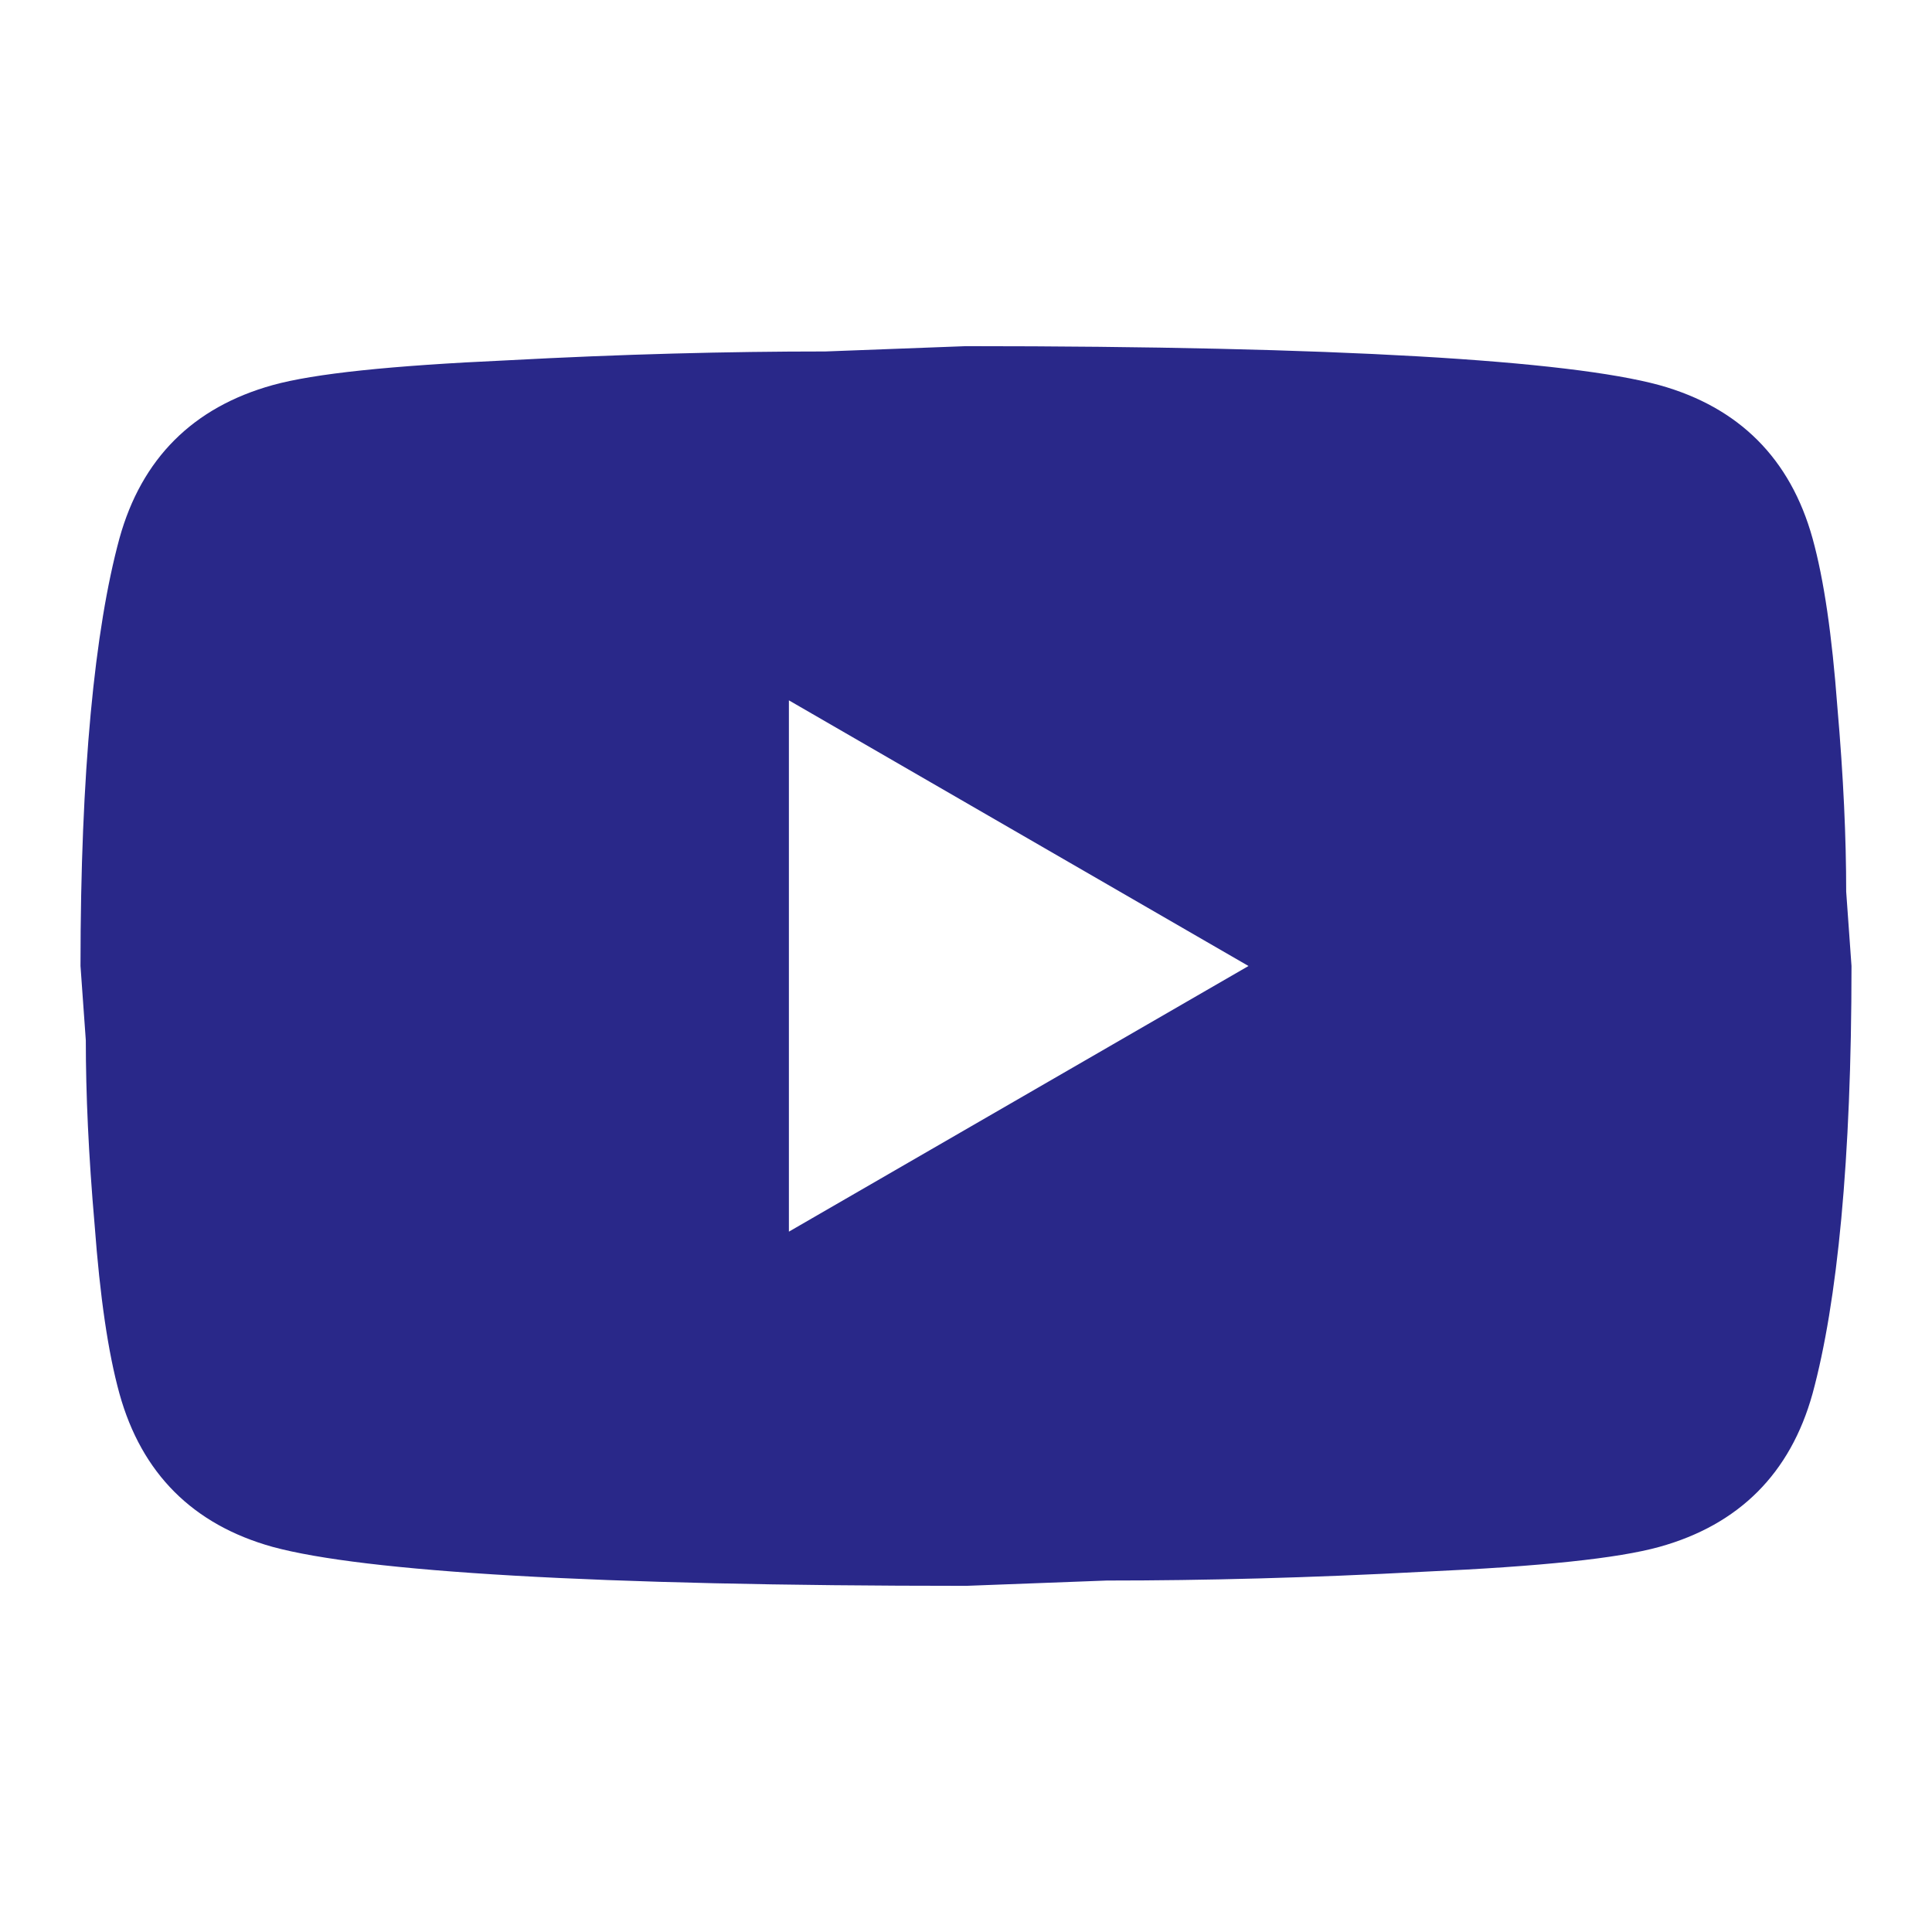 <?xml version="1.0" encoding="UTF-8"?>
<svg xmlns="http://www.w3.org/2000/svg" width="60" height="60" viewBox="0 0 60 60" fill="none">
  <path d="M24.5 38.25L38.773 30L24.5 21.75V38.25ZM56.29 16.718C56.648 18.01 56.895 19.742 57.06 21.942C57.252 24.142 57.335 26.04 57.335 27.69L57.5 30C57.5 36.023 57.06 40.45 56.29 43.282C55.602 45.758 54.008 47.352 51.532 48.04C50.24 48.398 47.875 48.645 44.245 48.81C40.67 49.002 37.398 49.085 34.373 49.085L30 49.25C18.477 49.25 11.3 48.81 8.467 48.04C5.992 47.352 4.397 45.758 3.71 43.282C3.353 41.99 3.105 40.258 2.94 38.057C2.748 35.858 2.665 33.96 2.665 32.31L2.5 30C2.5 23.977 2.94 19.55 3.71 16.718C4.397 14.242 5.992 12.648 8.467 11.96C9.76 11.602 12.125 11.355 15.755 11.19C19.33 10.998 22.602 10.915 25.628 10.915L30 10.75C41.523 10.75 48.7 11.19 51.532 11.96C54.008 12.648 55.602 14.242 56.29 16.718Z" fill="#292889"></path>
</svg>
